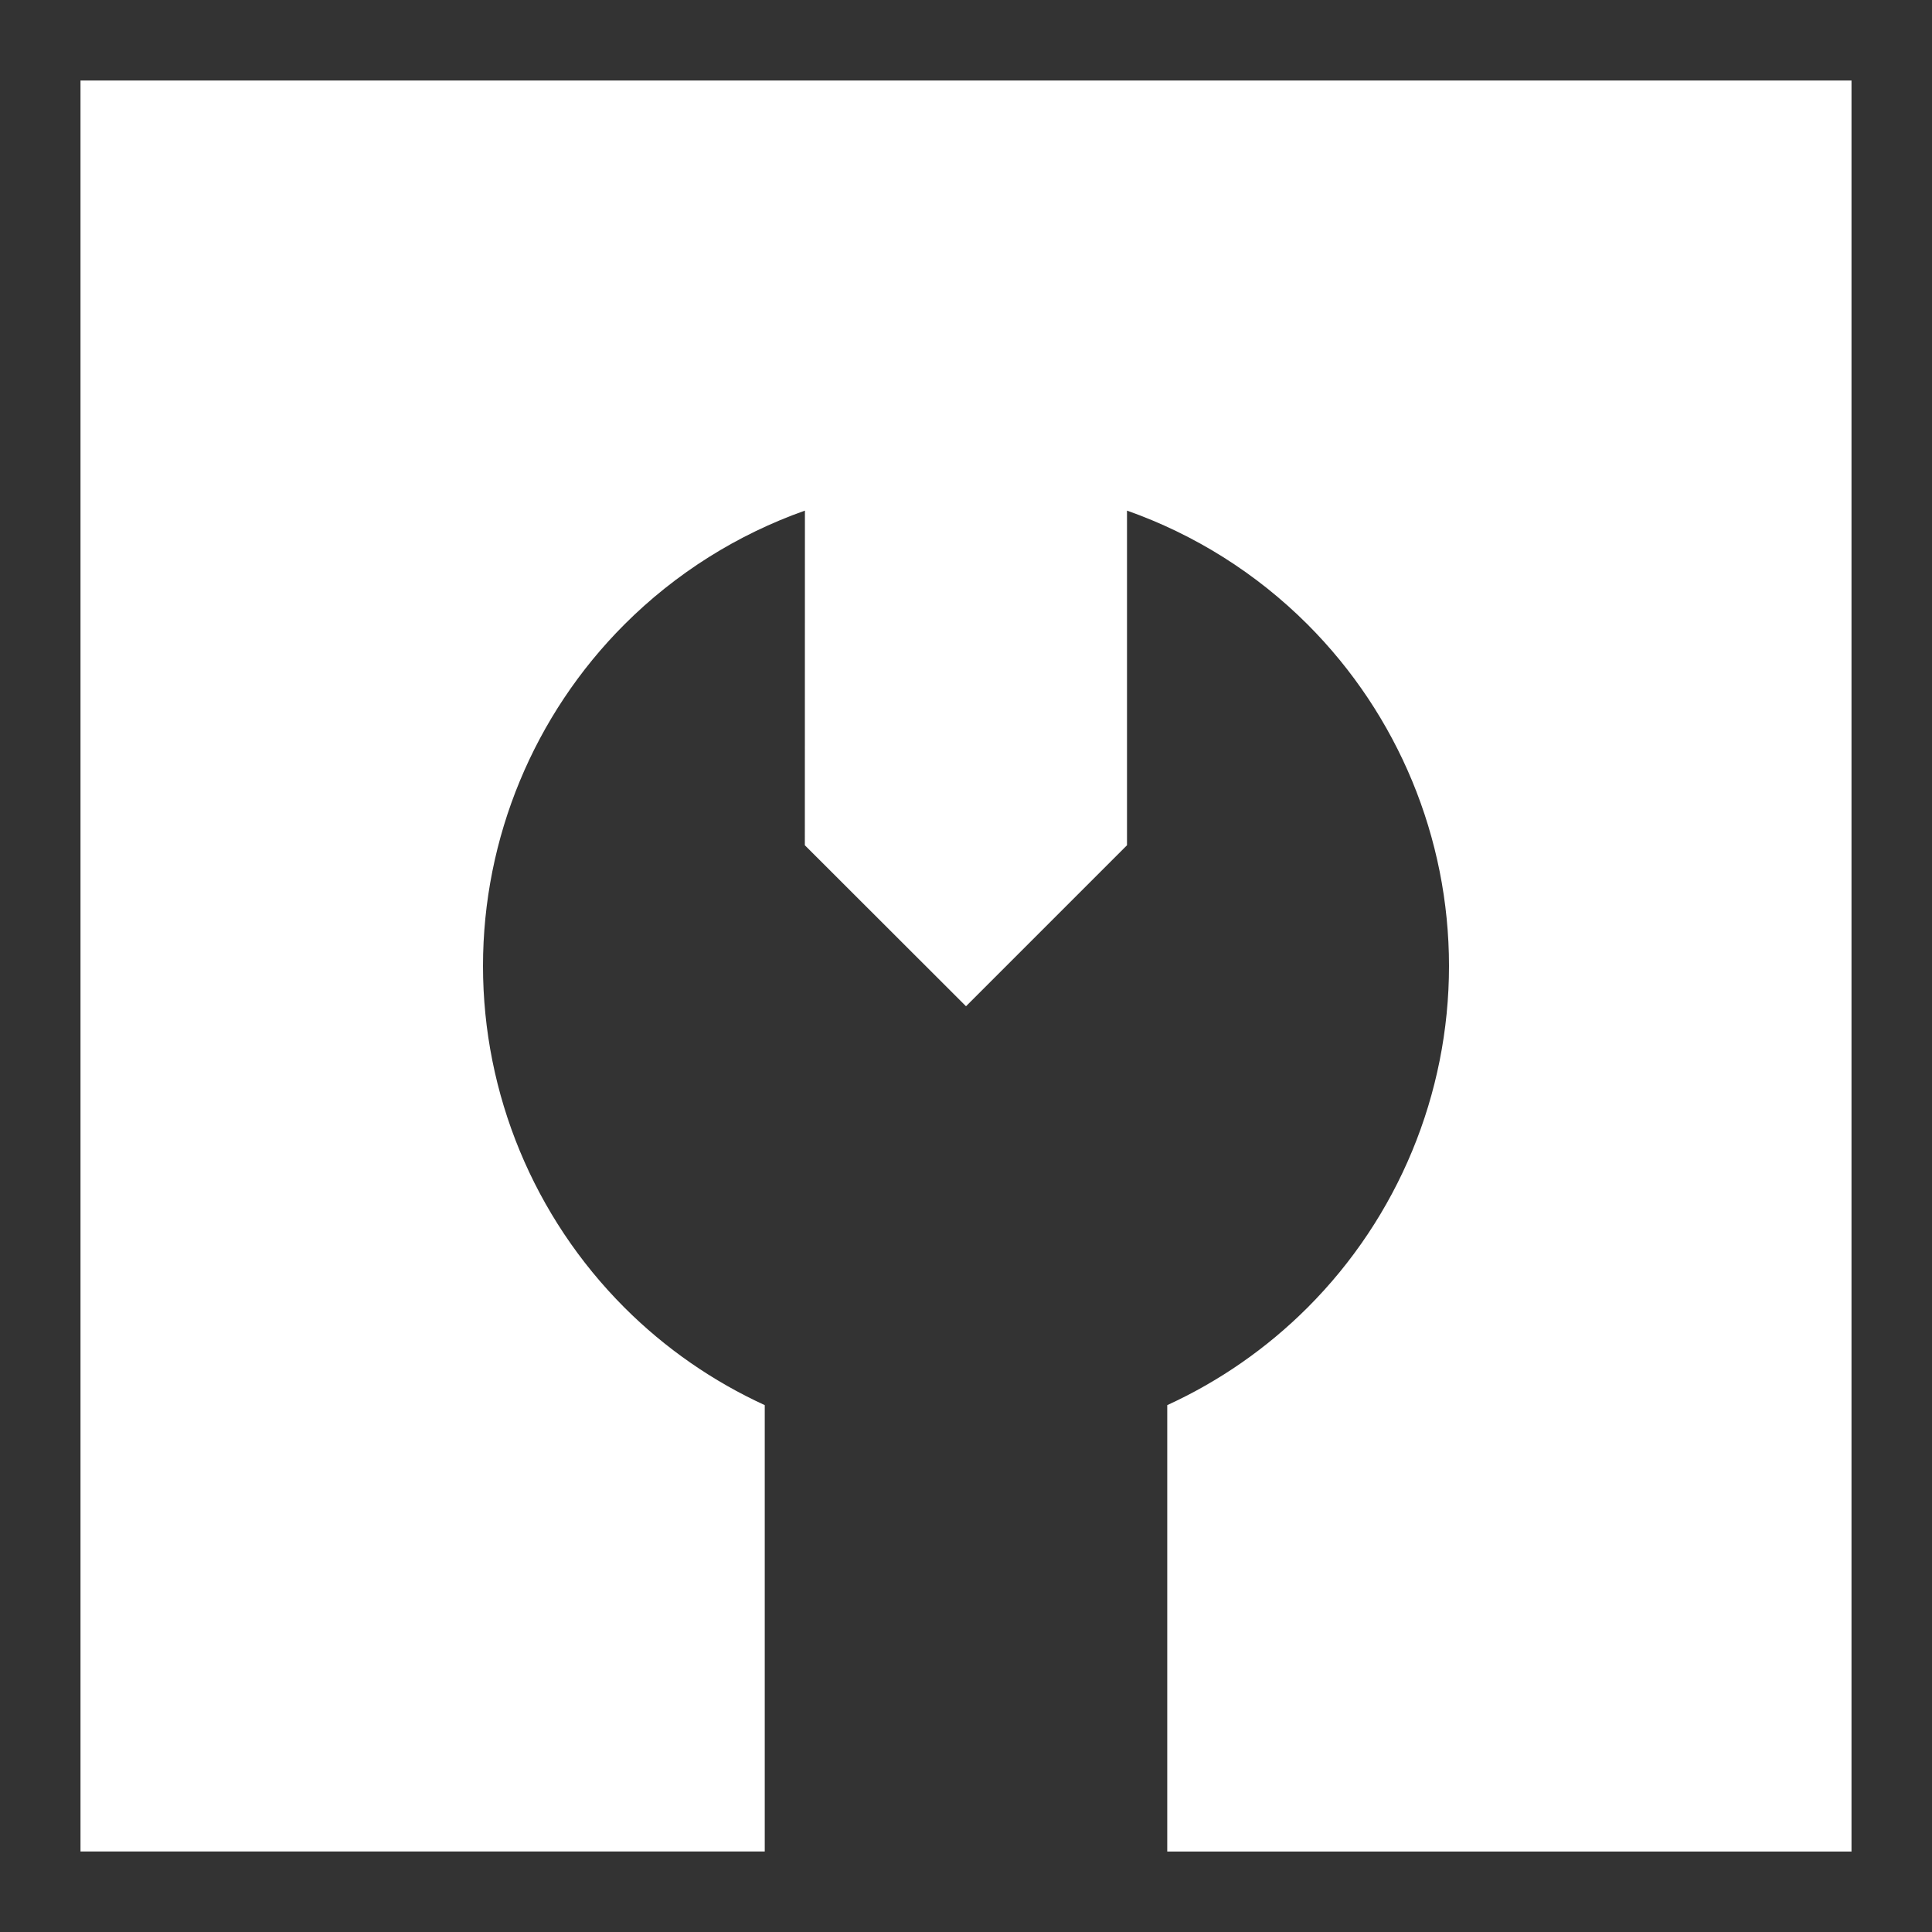 <svg xmlns="http://www.w3.org/2000/svg" fill="none" viewBox="0 0 24 24" id="Wrench-Square--Streamline-Sharp" height="24" width="24"><rect x="0" y="0" width="24" height="24" fill="#333333" stroke="none"/><desc>Wrench Square Streamline Icon: https://streamlinehq.com</desc><g id="Solid/01-Interface-Essential/16-Setting/wrench-square--crescent-tool-construction-tools-wrench-setting-edit-adjust"><path id="Subtract" fill="#ffffff" fill-rule="evenodd" d="M1 1h22v22h-8.5v-5.545c0.642 -0.294 1.234 -0.703 1.743 -1.212C17.368 15.118 18 13.591 18 12c0 -1.591 -0.632 -3.117 -1.757 -4.243 -0.639 -0.639 -1.407 -1.119 -2.243 -1.414v4.157l-2 2 -2.002 -2 0.001 -4.157c-0.836 0.296 -1.603 0.775 -2.242 1.414C6.632 8.883 6 10.409 6 12c0 1.591 0.632 3.117 1.757 4.243 0.509 0.509 1.1 0.917 1.743 1.212V23H1V1Z" clip-rule="evenodd" stroke-width="1"></path></g></svg>